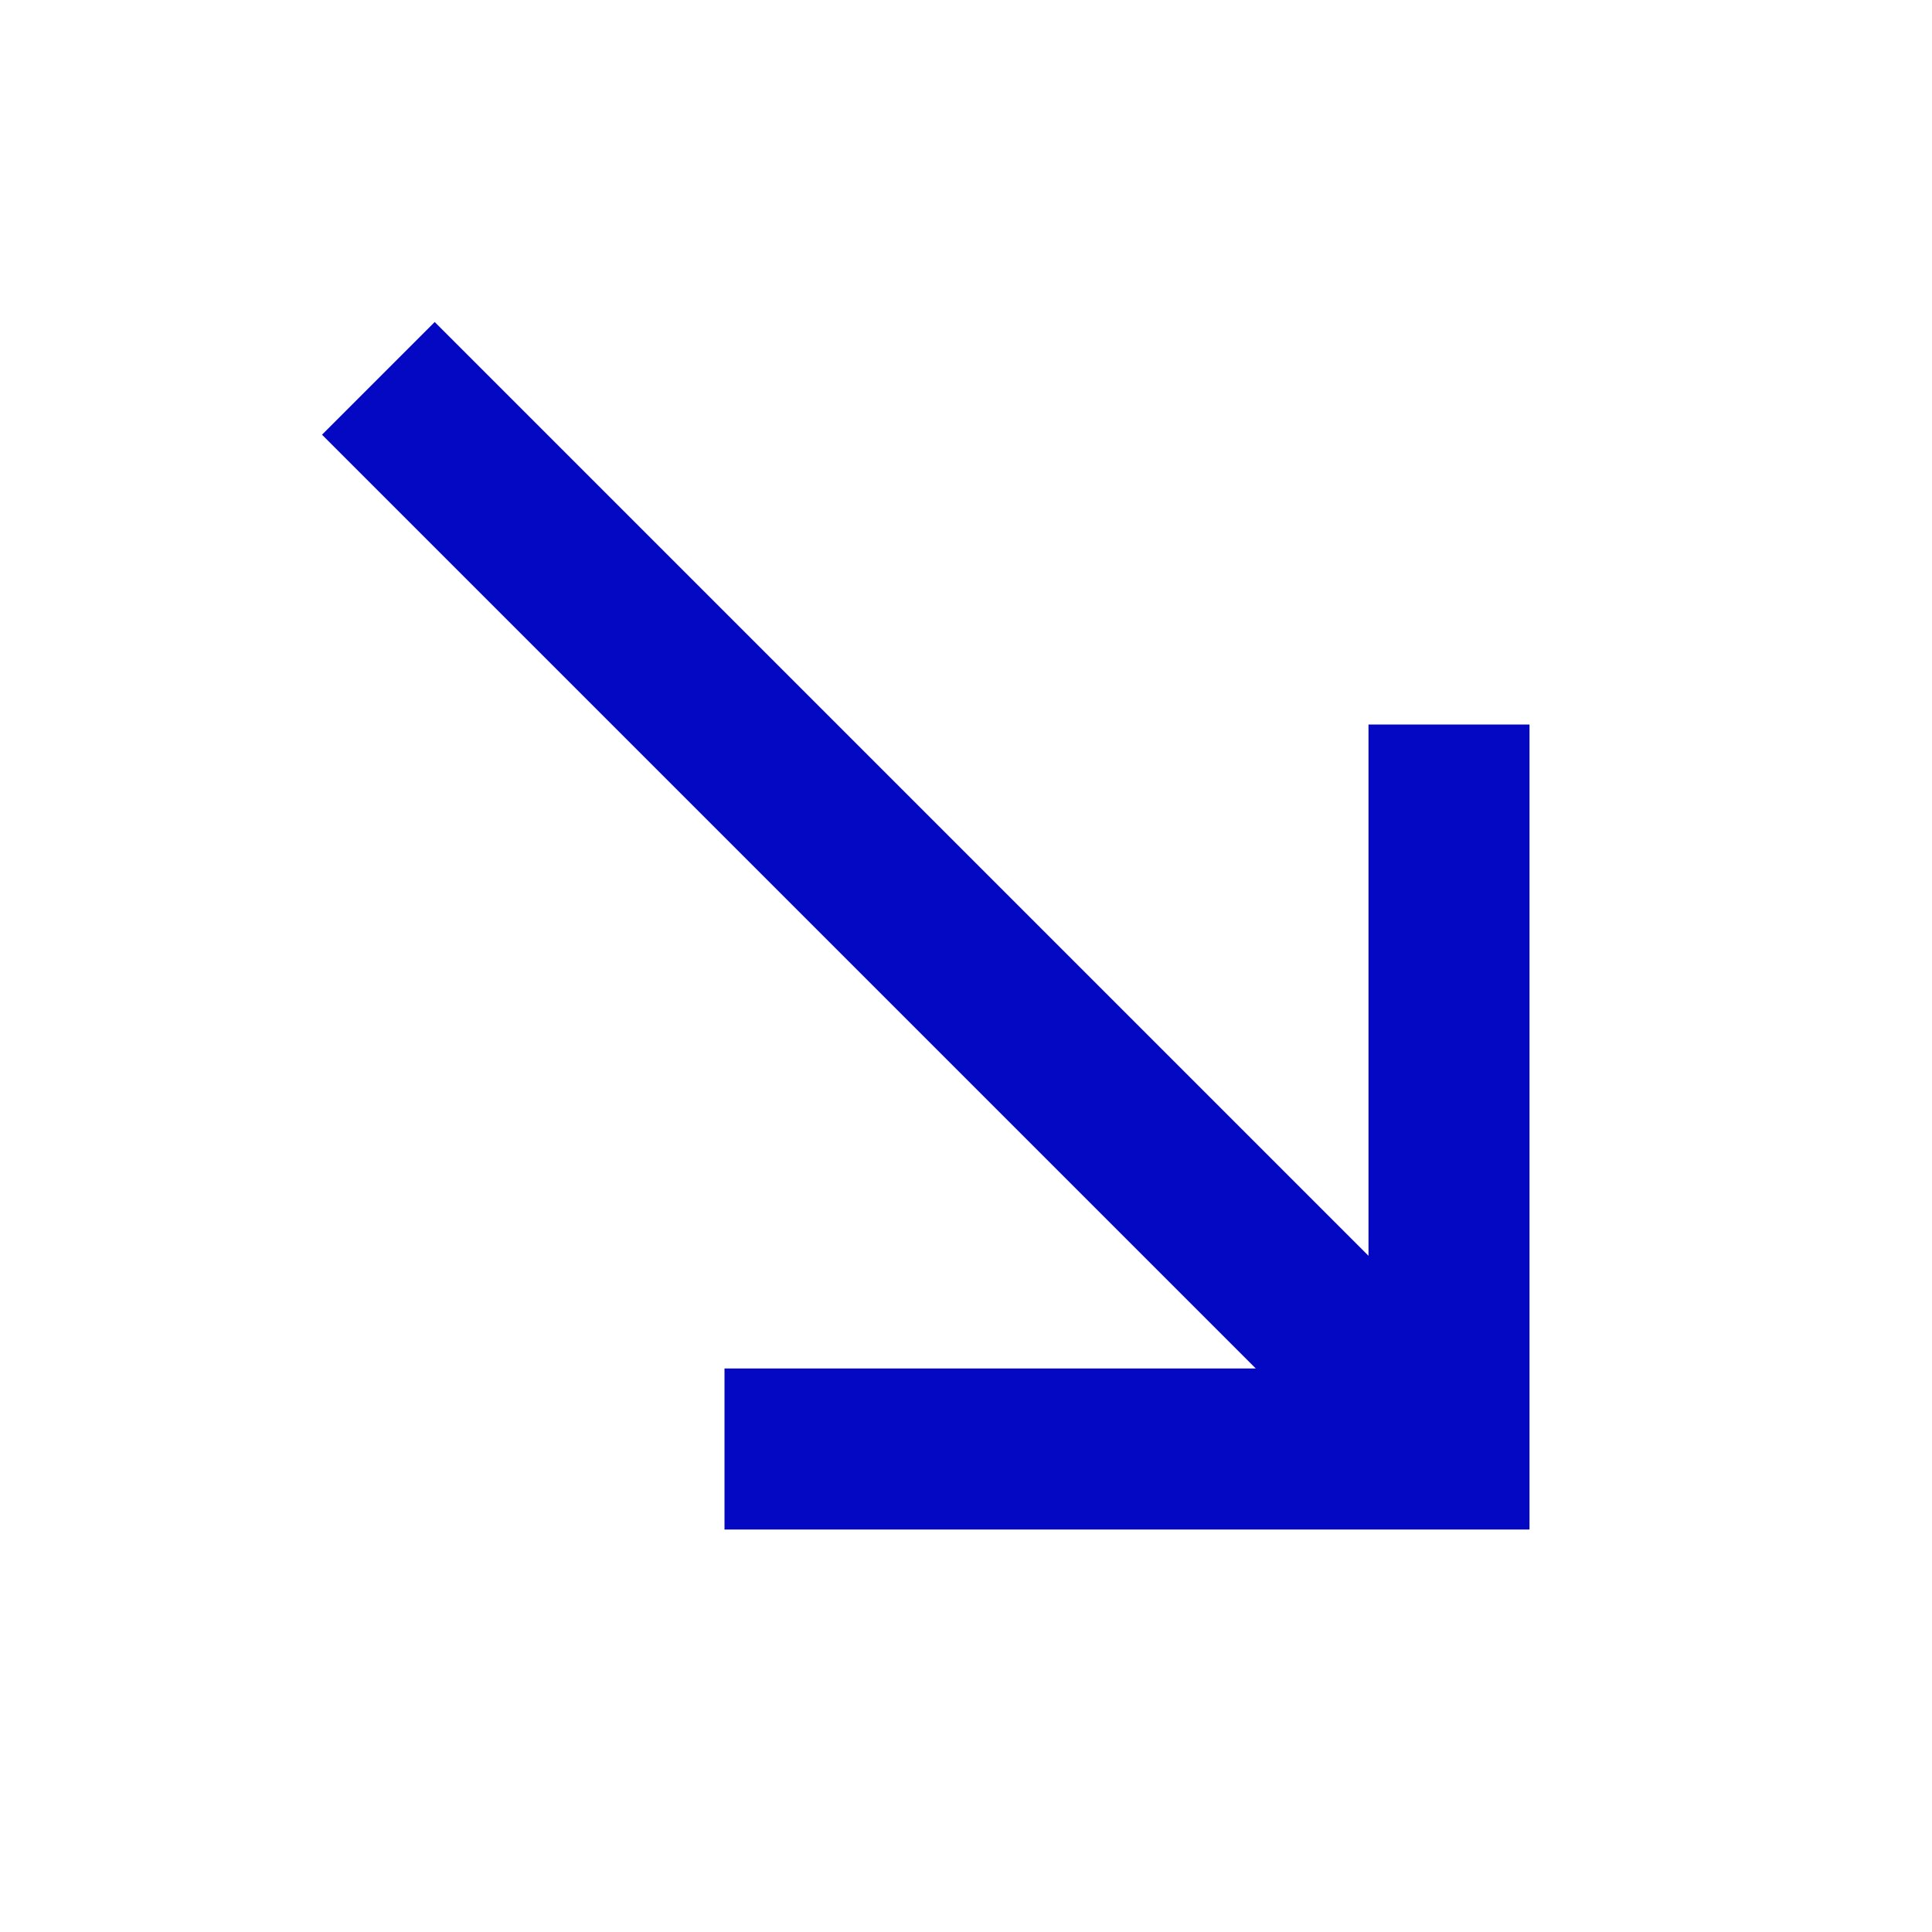 <?xml version="1.0" encoding="utf-8"?>
<svg xmlns="http://www.w3.org/2000/svg" fill="none" height="100%" overflow="visible" preserveAspectRatio="none" style="display: block;" viewBox="0 0 24 24" width="100%">
<g id="Icon/LG/Arrow">
<mask height="24" id="mask0_0_62228" maskUnits="userSpaceOnUse" style="mask-type:alpha" width="24" x="0" y="0">
<rect fill="#D9D9D9" height="24" id="Bounding box" width="24"/>
</mask>
<g mask="url(#mask0_0_62228)">
<path d="M9 19V17H15.6L4 5.4L5.4 4L17 15.6V9H19V19H9Z" fill="#0508C3" id="south_east"/>
</g>
</g>
</svg>